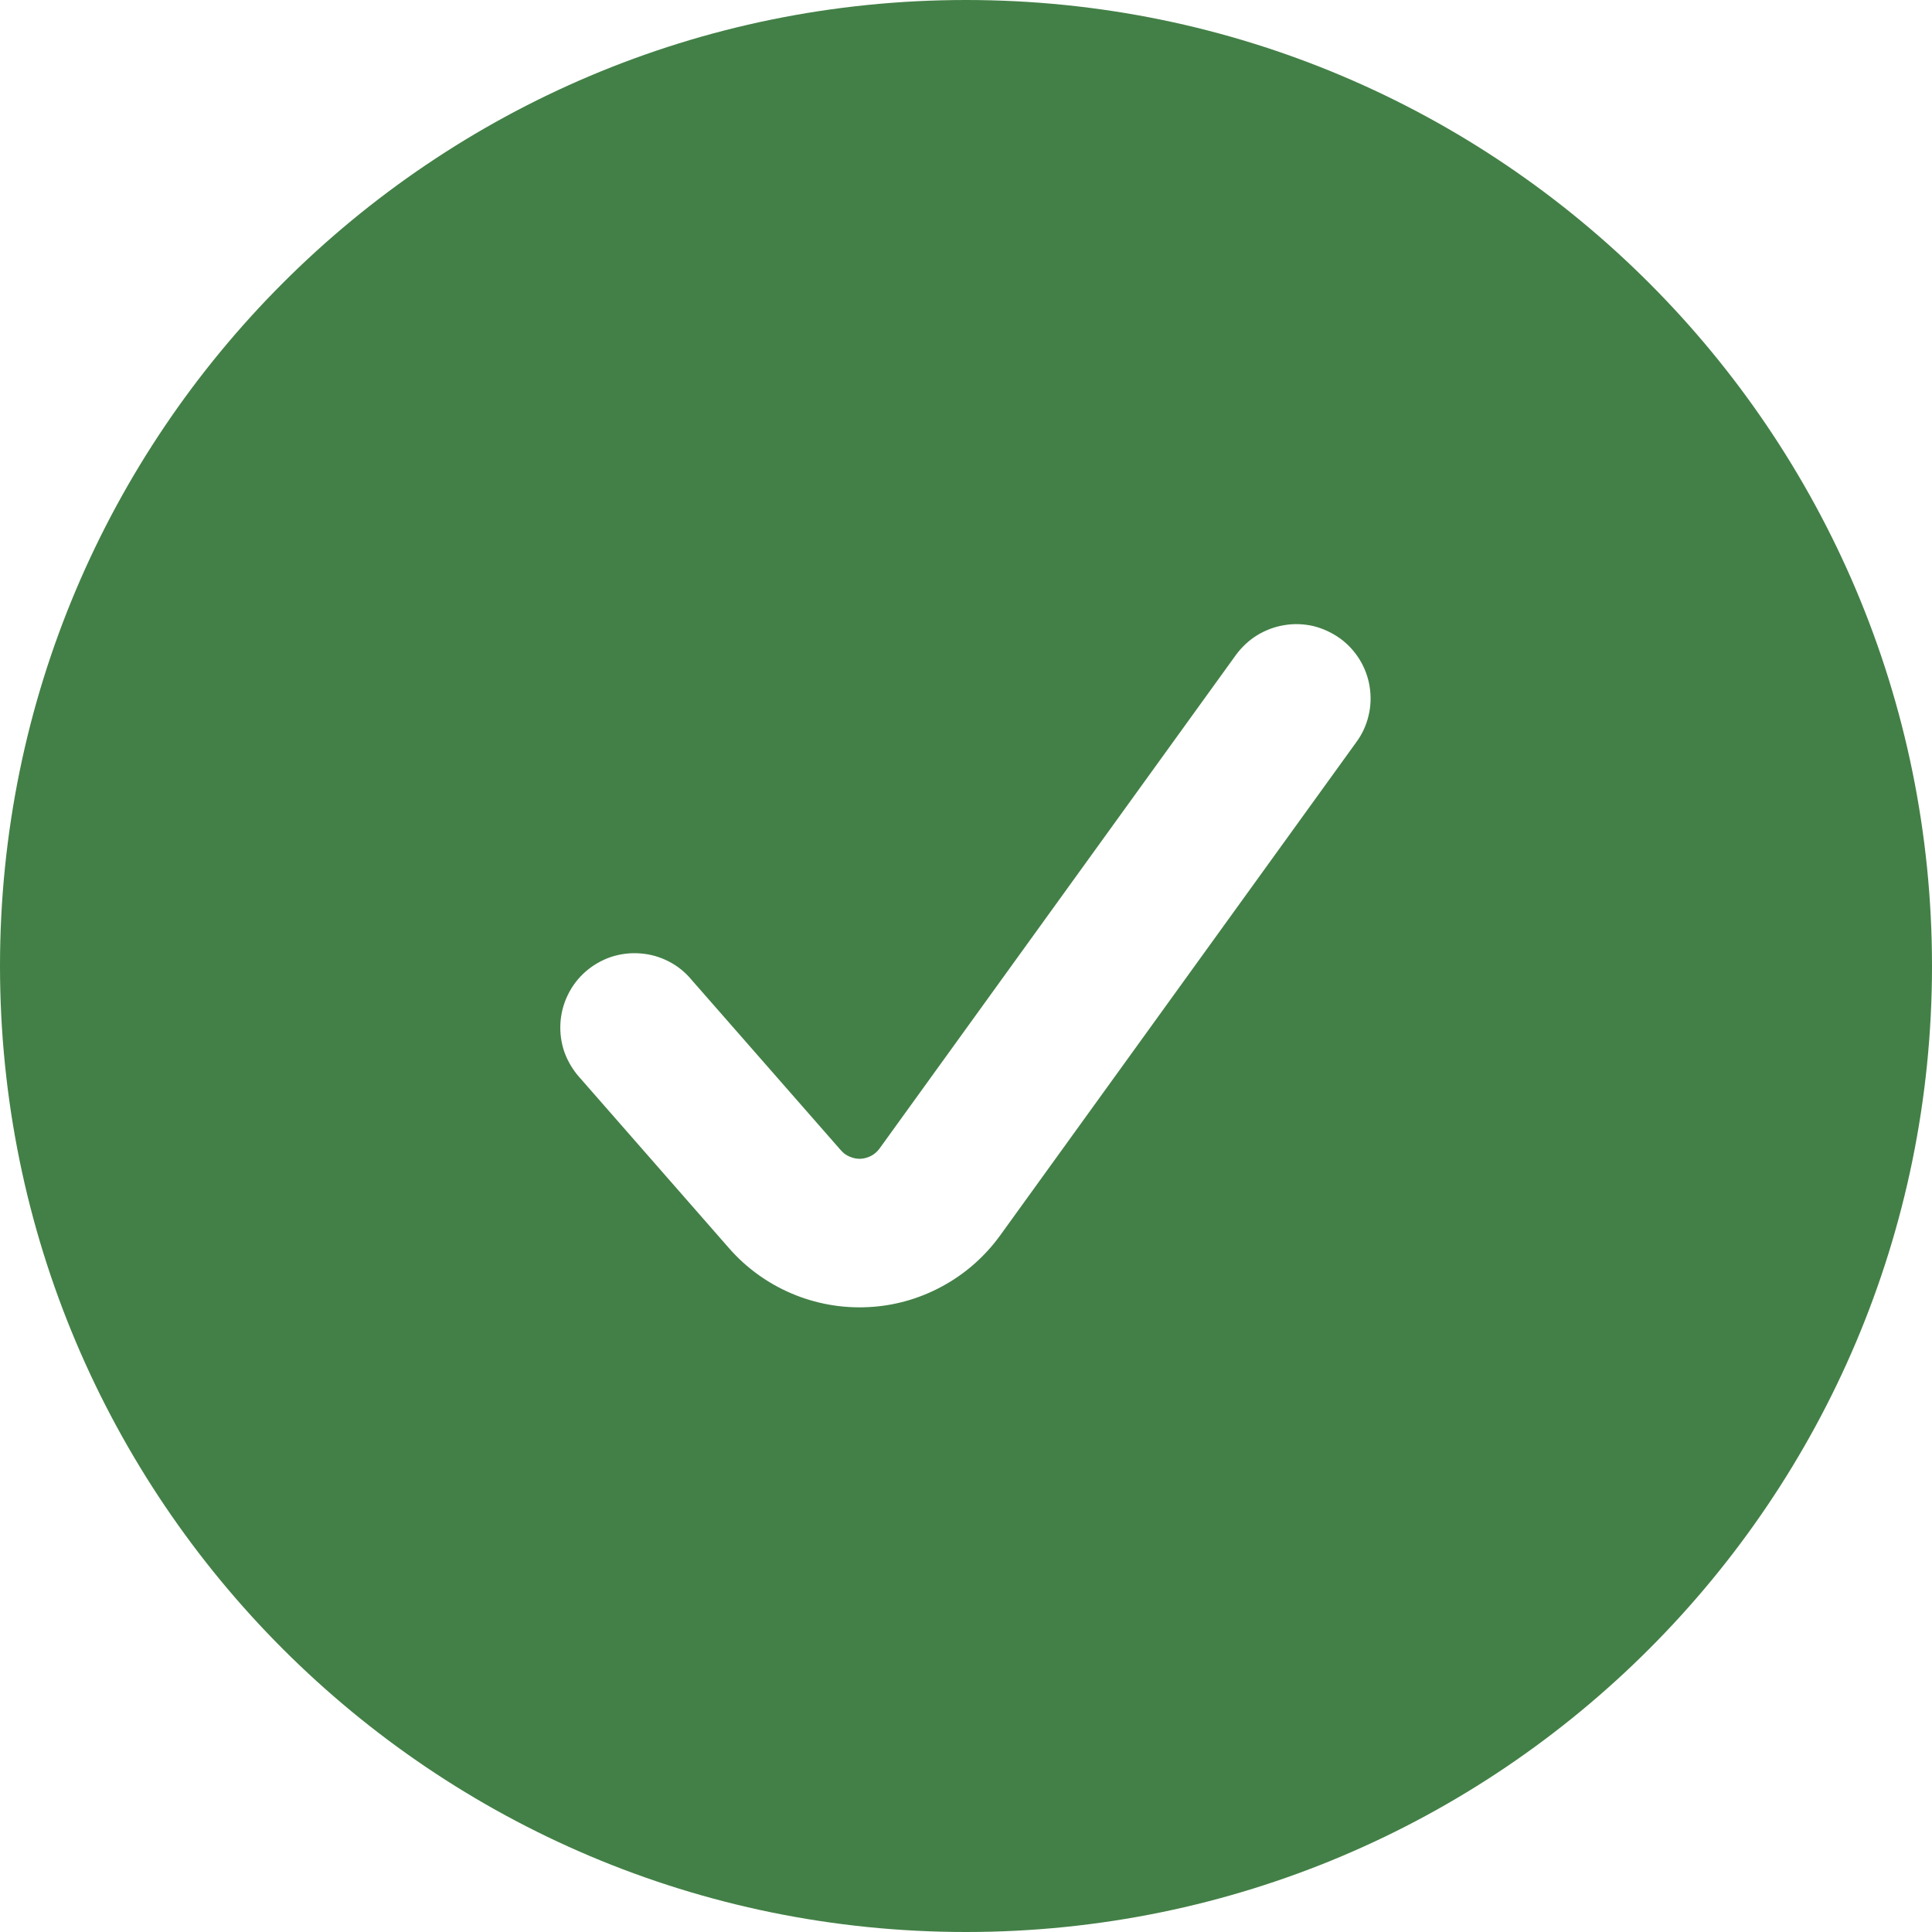 <svg width="14" height="14" viewBox="0 0 14 14" fill="none" xmlns="http://www.w3.org/2000/svg">
<path d="M0 7C0 3.134 3.134 0 7 0C10.866 0 14 3.134 14 7C14 10.866 10.866 14 7 14C3.134 14 0 10.866 0 7ZM9.709 4.625C9.651 4.584 9.586 4.554 9.518 4.537C9.449 4.521 9.377 4.518 9.307 4.53C9.238 4.541 9.171 4.566 9.11 4.603C9.05 4.64 8.998 4.689 8.956 4.746L6.374 8.322C6.358 8.344 6.338 8.362 6.314 8.375C6.29 8.388 6.264 8.395 6.237 8.397C6.21 8.398 6.183 8.393 6.158 8.382C6.133 8.372 6.111 8.356 6.093 8.335L5.012 7.101C4.966 7.045 4.91 7 4.846 6.967C4.782 6.934 4.712 6.914 4.641 6.909C4.569 6.903 4.497 6.912 4.429 6.934C4.361 6.957 4.298 6.993 4.244 7.04C4.19 7.087 4.146 7.145 4.115 7.209C4.083 7.274 4.065 7.344 4.061 7.416C4.057 7.487 4.067 7.559 4.091 7.627C4.116 7.694 4.153 7.756 4.201 7.809L5.283 9.045C5.407 9.187 5.562 9.299 5.736 9.373C5.91 9.447 6.098 9.481 6.287 9.472C6.476 9.464 6.66 9.412 6.826 9.322C6.993 9.232 7.136 9.106 7.247 8.953L9.829 5.377C9.871 5.32 9.901 5.255 9.917 5.186C9.934 5.118 9.936 5.046 9.925 4.976C9.914 4.906 9.889 4.839 9.852 4.779C9.815 4.719 9.766 4.666 9.709 4.625Z" fill="#438047"/>
</svg>
